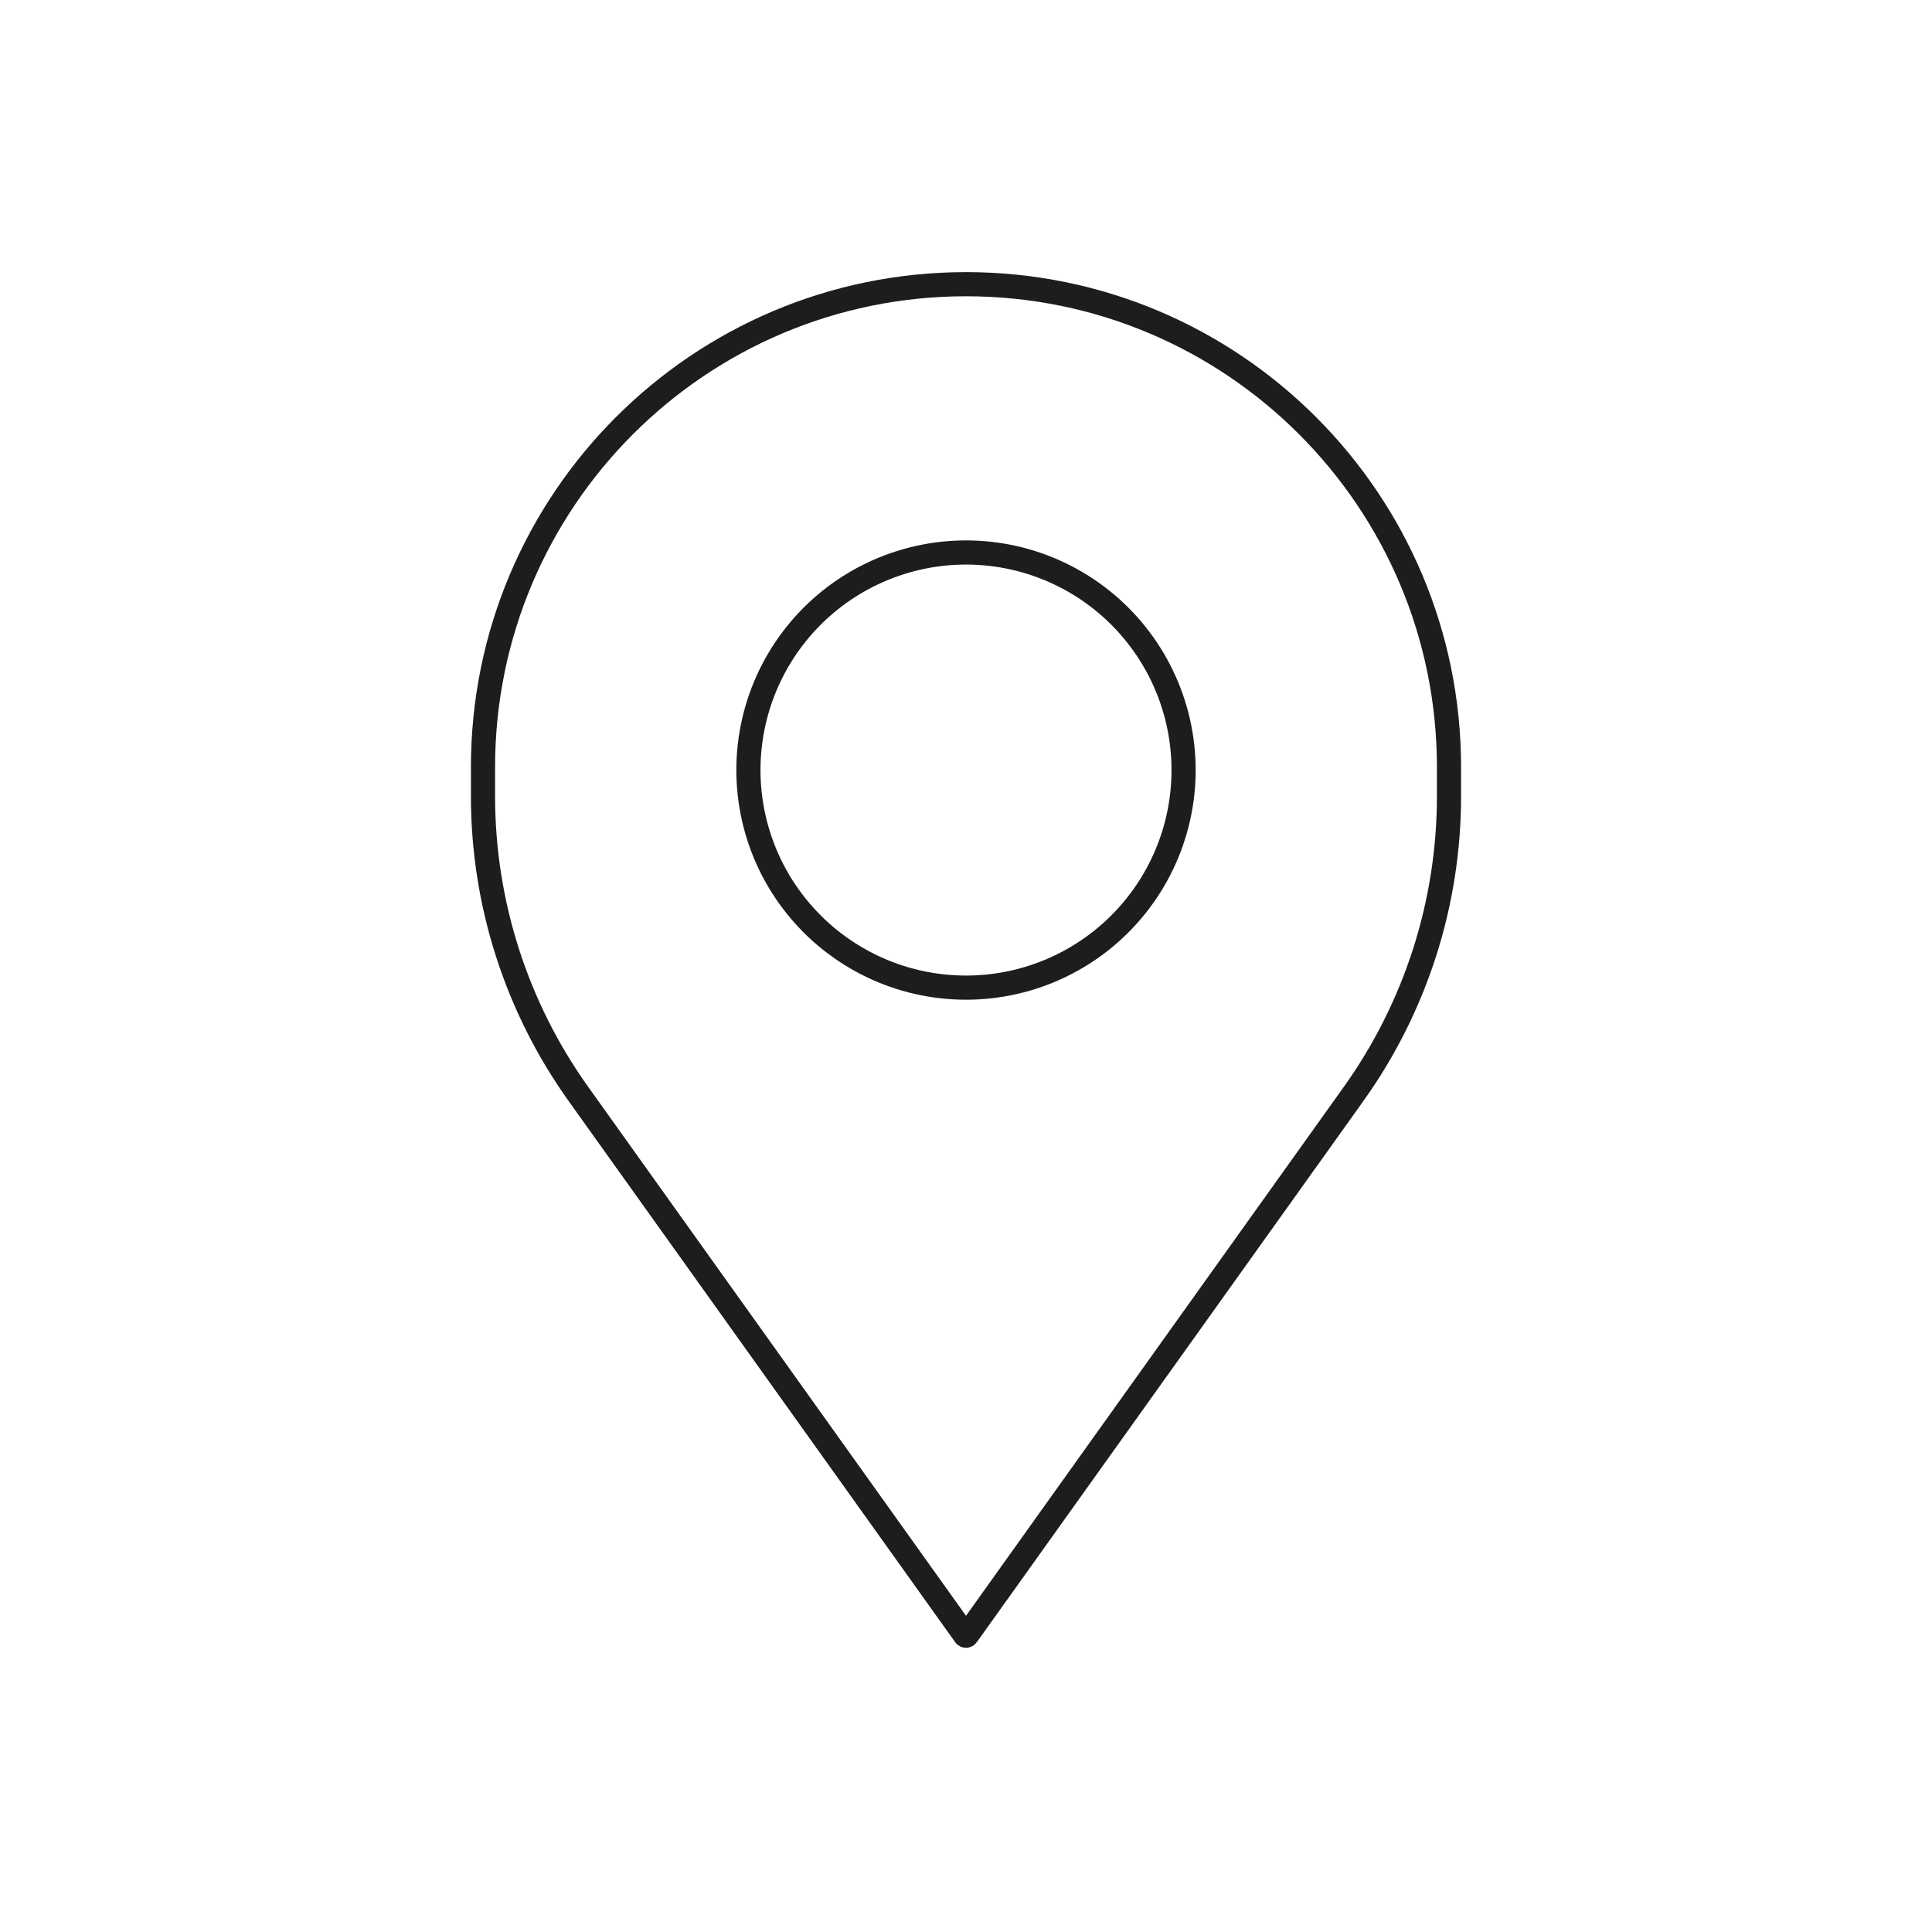 <?xml version="1.0" encoding="UTF-8"?> <svg xmlns="http://www.w3.org/2000/svg" width="80" height="80" viewBox="0 0 80 80" fill="none"> <path d="M60 31.767C60 20.722 51.046 11.768 40 11.768C28.954 11.768 20 20.722 20 31.767V32.972C20 37.392 21.381 41.701 23.95 45.297L39.961 67.712C39.98 67.739 40.02 67.739 40.039 67.712L56.05 45.297C58.619 41.701 60 37.392 60 32.972V31.767Z" stroke="#1D1D1D" stroke-linecap="round" stroke-linejoin="round"></path> <path d="M36.091 23.769C38.561 22.58 41.439 22.58 43.909 23.769C46.38 24.959 48.174 27.209 48.784 29.882C49.394 32.555 48.754 35.361 47.044 37.504C45.334 39.648 42.742 40.896 40 40.896C37.258 40.896 34.666 39.648 32.956 37.504C31.246 35.361 30.606 32.555 31.216 29.882C31.826 27.209 33.62 24.959 36.091 23.769Z" stroke="#1D1D1D" stroke-linecap="round" stroke-linejoin="round"></path> </svg> 